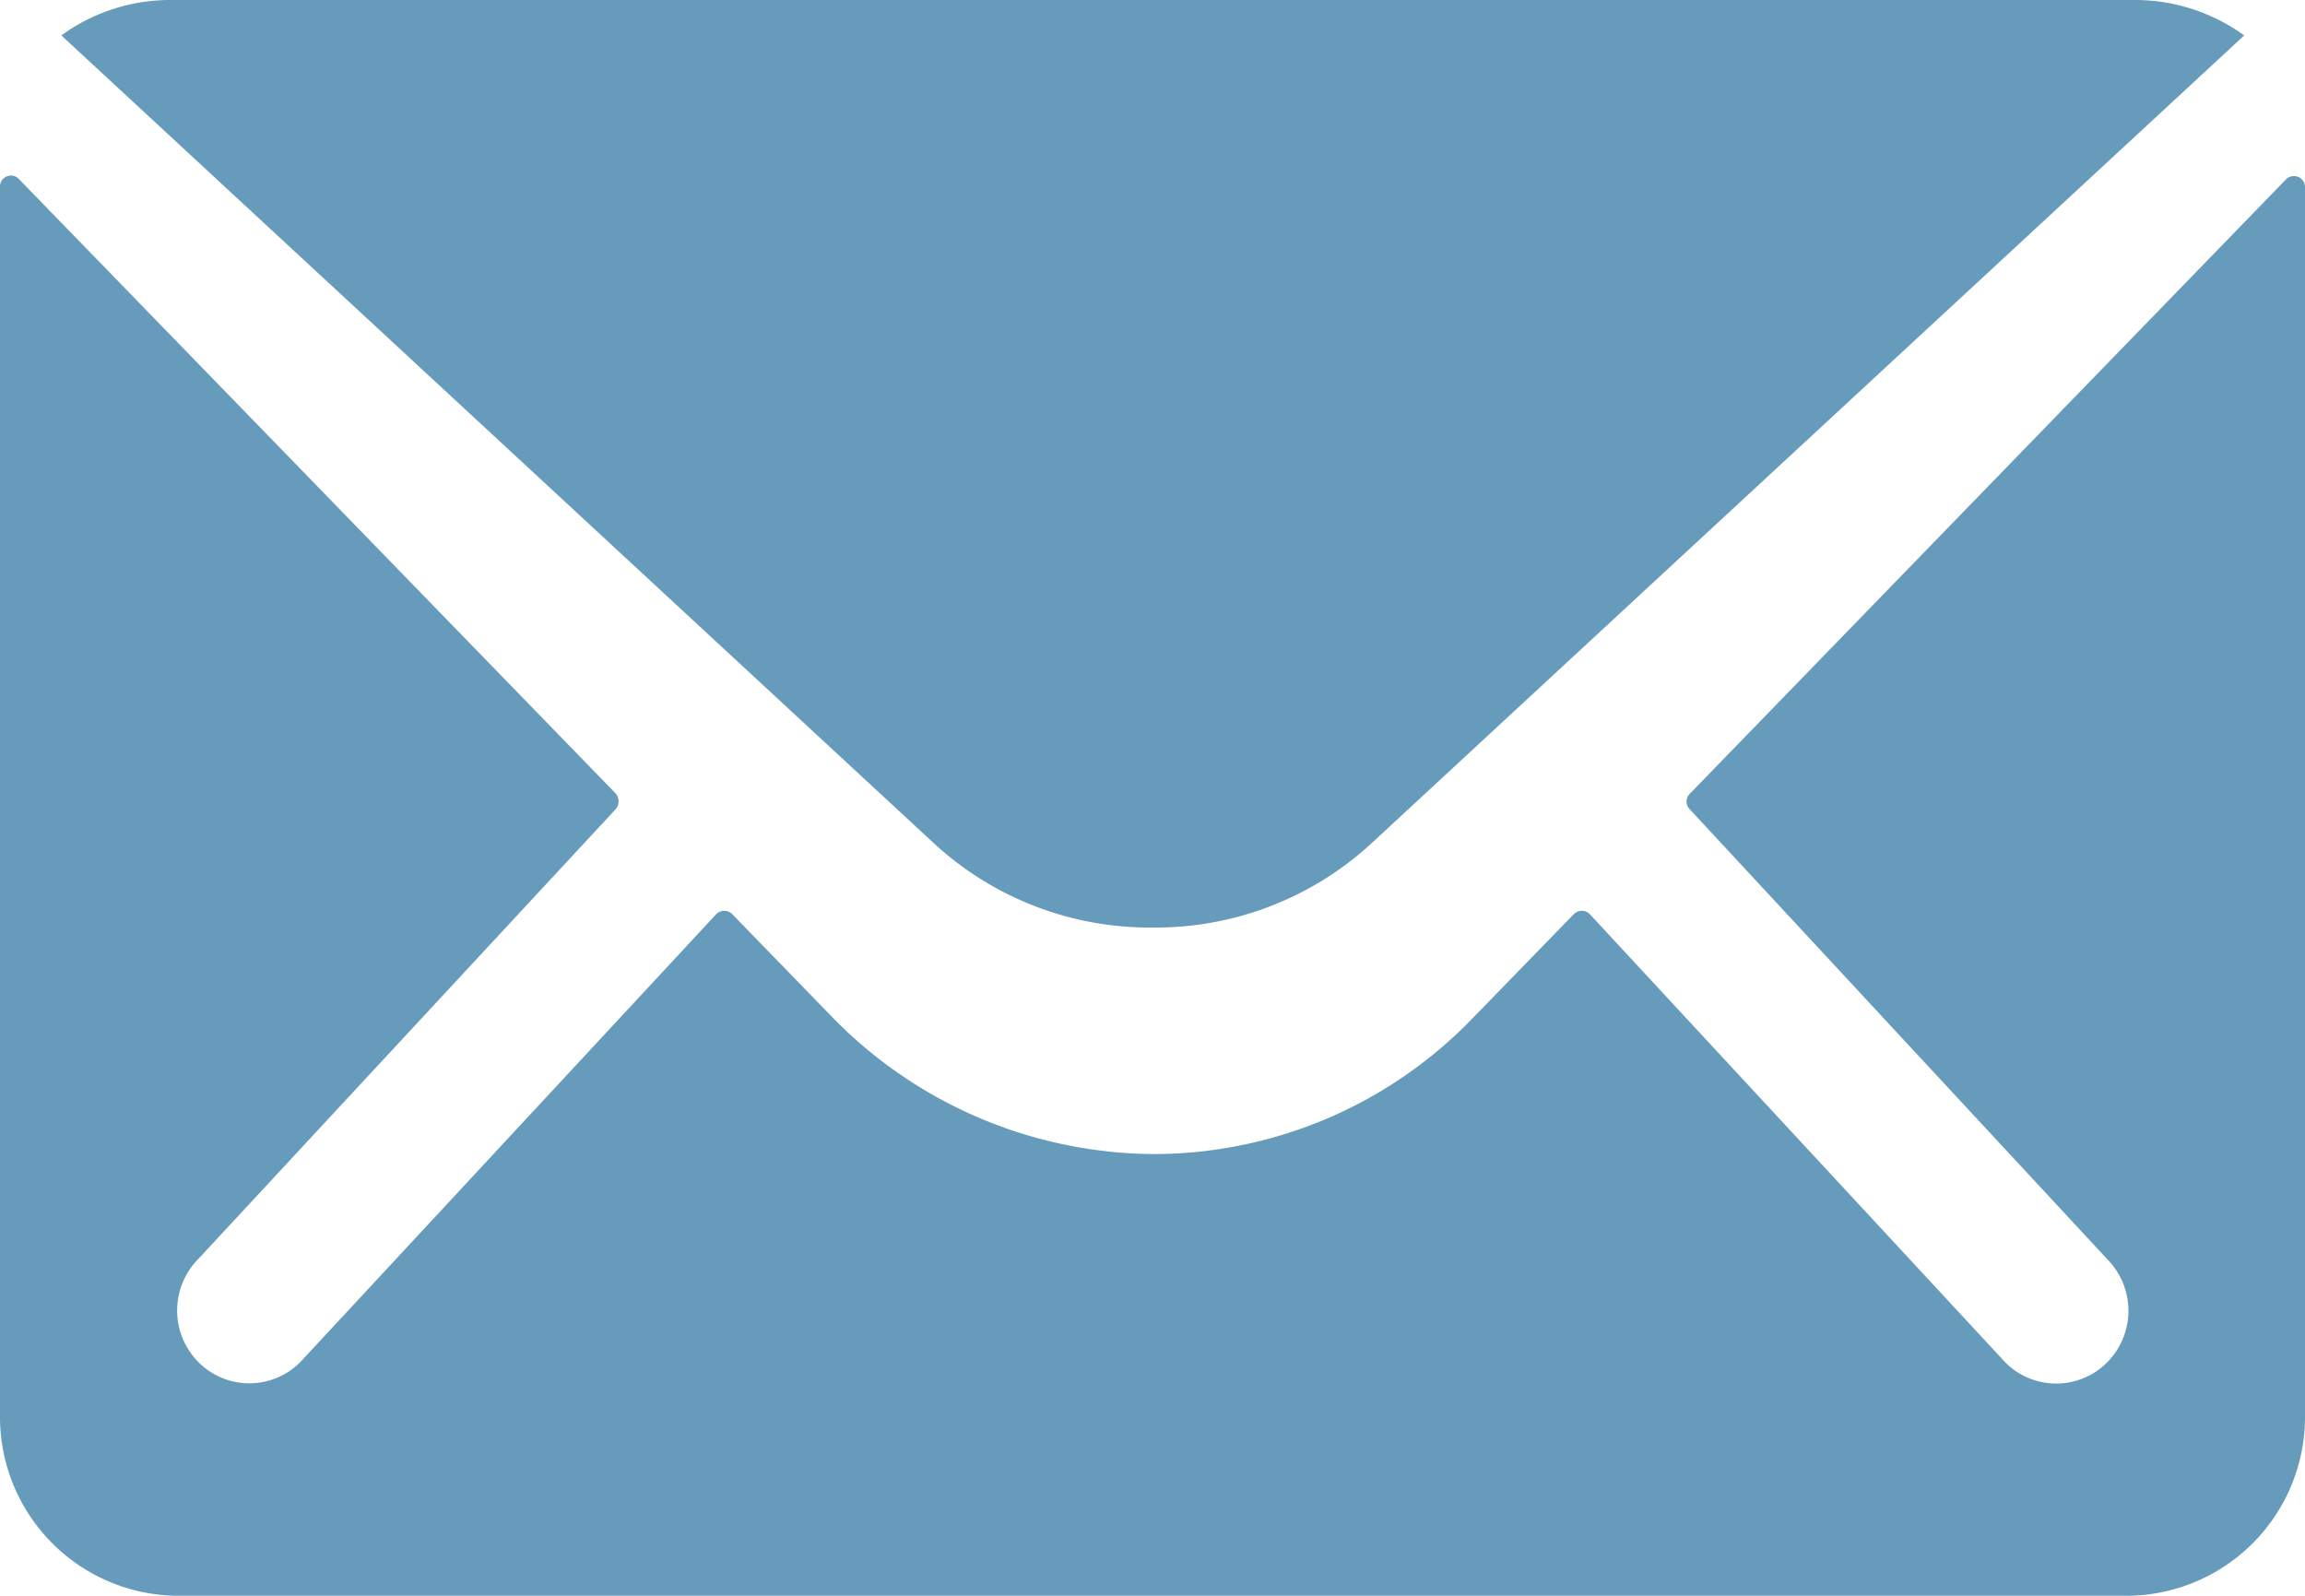<svg xmlns="http://www.w3.org/2000/svg" width="28.889" height="20" viewBox="0 0 28.889 20"><g transform="translate(-3.375 -7.875)"><path d="M32.028,10.357l-7.472,7.7a.137.137,0,0,0,0,.2l5.229,5.635a.919.919,0,0,1,0,1.293.9.9,0,0,1-1.278,0L23.3,19.568a.141.141,0,0,0-.2,0l-1.271,1.307a5.56,5.56,0,0,1-3.986,1.7,5.672,5.672,0,0,1-4.069-1.749l-1.222-1.258a.141.141,0,0,0-.2,0L7.139,25.182a.9.9,0,0,1-1.278,0,.919.919,0,0,1,0-1.293l5.229-5.635a.151.151,0,0,0,0-.2l-7.479-7.7a.137.137,0,0,0-.236.1V25.863A2.242,2.242,0,0,0,5.6,28.111H30.042a2.242,2.242,0,0,0,2.222-2.248V10.455A.139.139,0,0,0,32.028,10.357Z" transform="translate(0 -0.236)" fill="#669bbb"/><path d="M17.9,19.5a3.991,3.991,0,0,0,2.73-1.041L31.584,8.319A2.333,2.333,0,0,0,30.2,7.875H5.608a2.317,2.317,0,0,0-1.382.444L15.179,18.46A3.991,3.991,0,0,0,17.9,19.5Z" transform="translate(-0.082 0)" fill="#669bbb"/></g></svg>